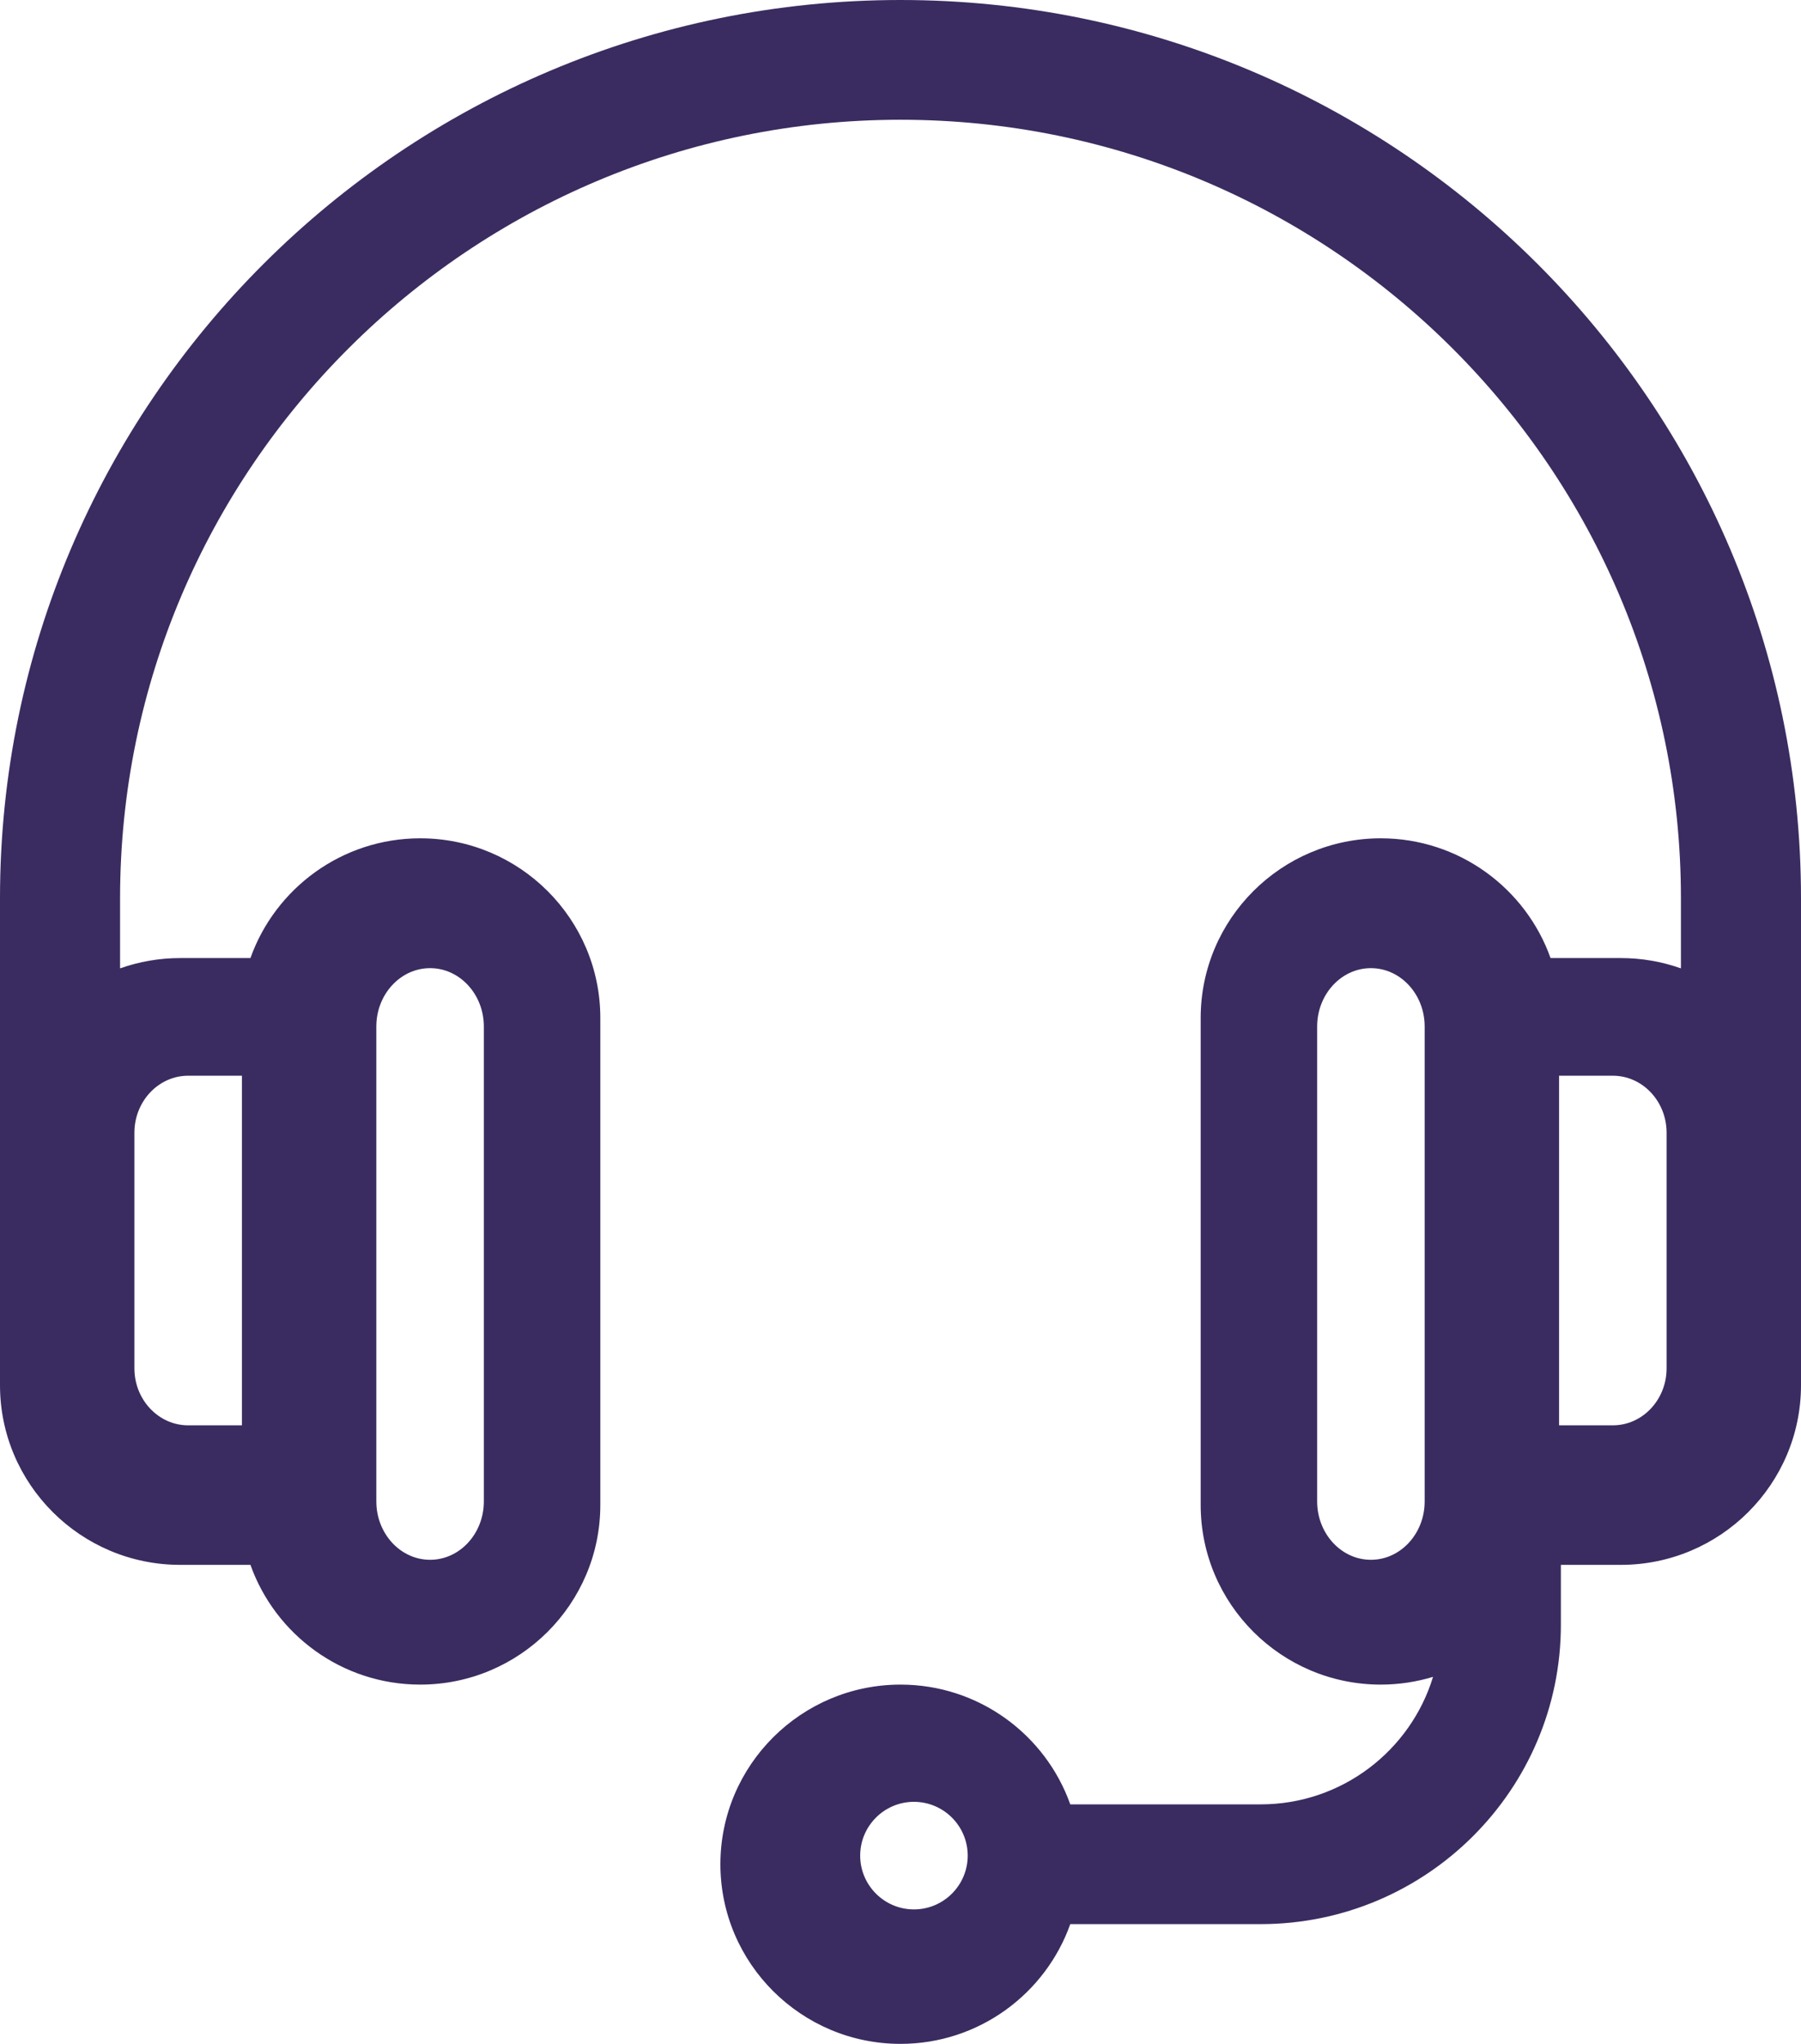 <?xml version="1.0" encoding="UTF-8"?>
<svg width="67px" height="76px" viewBox="0 0 67 76" version="1.1" xmlns="http://www.w3.org/2000/svg" xmlns:xlink="http://www.w3.org/1999/xlink">
    <!-- Generator: Sketch 62 (91390) - https://sketch.com -->
    <title>Fill 1</title>
    <desc>Created with Sketch.</desc>
    <g id="Page-1" stroke="none" stroke-width="1" fill="none" fill-rule="evenodd">
        <g id="inicio" transform="translate(-188, -2384)" fill="#3A2C60">
            <path d="M250,2434.88 C250,2436.049 249.103,2437 248,2437 L246,2437 L246,2424 L248,2424 C249.103,2424 250,2424.951 250,2426.12 L250,2434.88 Z M241,2439.829 C241,2441.026 240.103,2442 239,2442 C237.897,2442 237,2441.026 237,2439.829 L237,2422.171 C237,2420.974 237.897,2420 239,2420 C240.103,2420 241,2420.974 241,2422.171 L241,2439.829 Z M222,2455 C220.897,2455 220,2454.103 220,2453 C220,2451.897 220.897,2451 222,2451 C223.103,2451 224,2451.897 224,2453 C224,2454.103 223.103,2455 222,2455 L222,2455 Z M195,2424 L197,2424 L197,2437 L195,2437 C193.897,2437 193,2436.049 193,2434.88 L193,2426.12 C193,2424.951 193.897,2424 195,2424 L195,2424 Z M202,2422.171 C202,2420.974 202.897,2420 204,2420 C205.103,2420 206,2420.974 206,2422.171 L206,2439.829 C206,2441.026 205.103,2442 204,2442 C202.897,2442 202,2441.026 202,2439.829 L202,2422.171 Z M221.5,2384 C203.028,2384 188,2398.983 188,2417.398 L188,2435.508 C188,2439.191 191.006,2442.188 194.7,2442.188 L197.317,2442.188 C198.239,2444.779 200.722,2446.641 203.633,2446.641 C207.328,2446.641 210.333,2443.644 210.333,2439.961 L210.333,2421.852 C210.333,2418.168 207.328,2415.172 203.633,2415.172 C200.722,2415.172 198.239,2417.034 197.317,2419.625 L194.7,2419.625 C193.917,2419.625 193.166,2419.761 192.467,2420.008 L192.467,2417.398 C192.467,2401.438 205.491,2388.453 221.5,2388.453 C237.509,2388.453 250.533,2401.438 250.533,2417.398 L250.533,2420.008 C249.834,2419.761 249.083,2419.625 248.3,2419.625 L245.683,2419.625 C244.761,2417.034 242.278,2415.172 239.367,2415.172 C235.672,2415.172 232.667,2418.168 232.667,2421.852 L232.667,2439.961 C232.667,2443.644 235.672,2446.641 239.367,2446.641 C240.043,2446.641 240.696,2446.539 241.311,2446.353 C240.476,2449.093 237.918,2451.094 234.9,2451.094 L227.816,2451.094 C226.894,2448.502 224.412,2446.641 221.5,2446.641 C217.806,2446.641 214.8,2449.637 214.8,2453.32 C214.8,2457.003 217.806,2460 221.5,2460 C224.412,2460 226.894,2458.138 227.816,2455.547 L234.9,2455.547 C241.057,2455.547 246.067,2450.553 246.067,2444.414 L246.067,2442.188 L248.3,2442.188 C251.994,2442.188 255,2439.191 255,2435.508 L255,2417.398 C255,2398.983 239.972,2384 221.5,2384 L221.5,2384 Z" id="Fill-1"></path>
        </g>
    </g>
</svg>